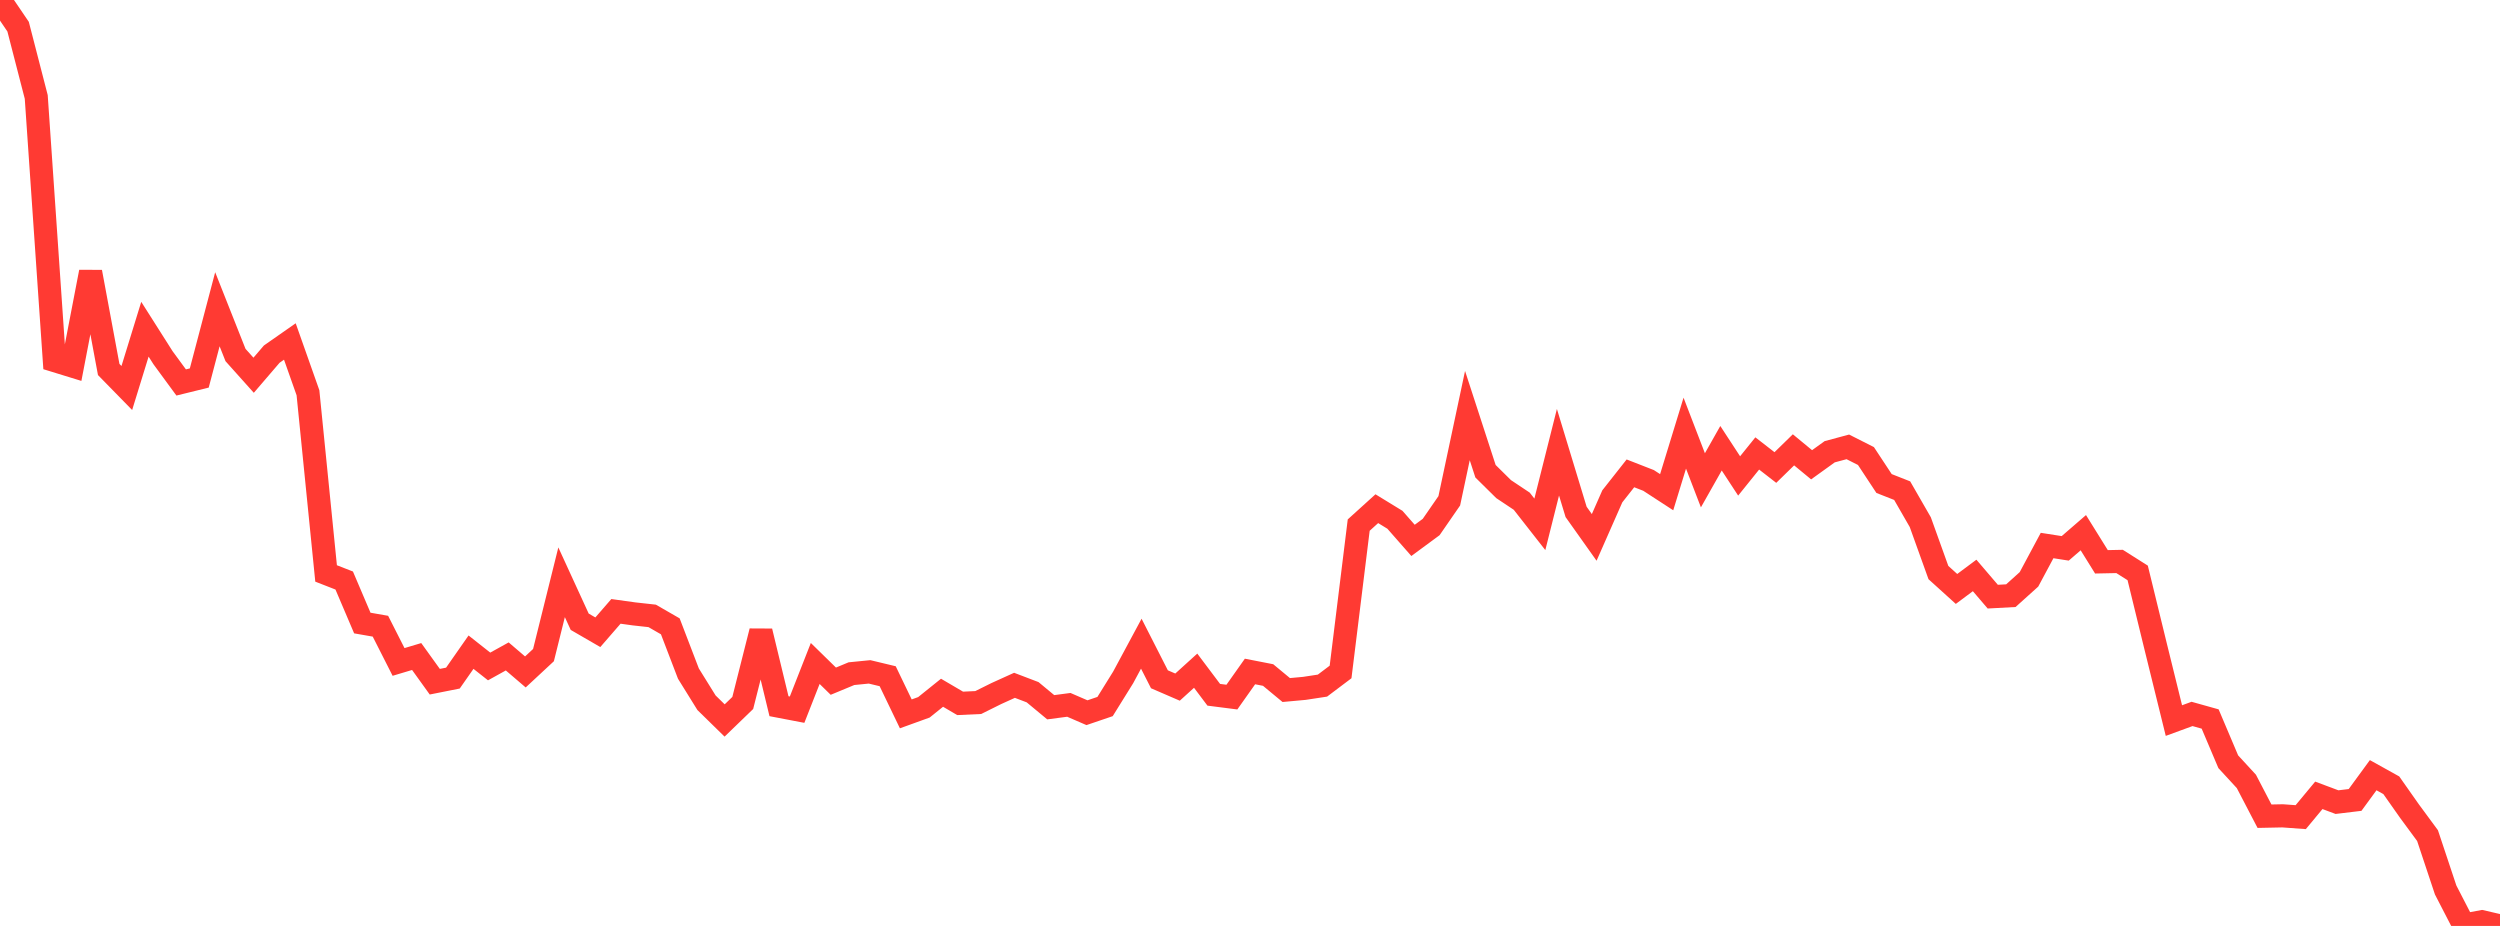 <?xml version="1.0" standalone="no"?>
<!DOCTYPE svg PUBLIC "-//W3C//DTD SVG 1.1//EN" "http://www.w3.org/Graphics/SVG/1.1/DTD/svg11.dtd">

<svg width="135" height="50" viewBox="0 0 135 50" preserveAspectRatio="none" 
  xmlns="http://www.w3.org/2000/svg"
  xmlns:xlink="http://www.w3.org/1999/xlink">


<polyline points="0.0, 0.0 0.978, 1.44 1.957, 5.234 2.935, 19.466 3.913, 19.767 4.891, 14.687 5.87, 19.952 6.848, 20.952 7.826, 17.778 8.804, 19.318 9.783, 20.653 10.761, 20.412 11.739, 16.7 12.717, 19.17 13.696, 20.263 14.674, 19.123 15.652, 18.44 16.63, 21.208 17.609, 30.966 18.587, 31.348 19.565, 33.644 20.543, 33.815 21.522, 35.745 22.5, 35.452 23.478, 36.812 24.457, 36.617 25.435, 35.217 26.413, 35.989 27.391, 35.447 28.37, 36.285 29.348, 35.376 30.326, 31.443 31.304, 33.574 32.283, 34.141 33.261, 33.014 34.239, 33.15 35.217, 33.258 36.196, 33.822 37.174, 36.373 38.152, 37.949 39.13, 38.906 40.109, 37.96 41.087, 34.088 42.065, 38.135 43.043, 38.322 44.022, 35.827 45.0, 36.784 45.978, 36.378 46.957, 36.281 47.935, 36.516 48.913, 38.549 49.891, 38.195 50.87, 37.408 51.848, 37.982 52.826, 37.937 53.804, 37.451 54.783, 37.007 55.761, 37.38 56.739, 38.191 57.717, 38.062 58.696, 38.486 59.674, 38.153 60.652, 36.578 61.63, 34.759 62.609, 36.681 63.587, 37.104 64.565, 36.217 65.543, 37.518 66.522, 37.643 67.5, 36.26 68.478, 36.451 69.457, 37.262 70.435, 37.172 71.413, 37.023 72.391, 36.286 73.37, 28.355 74.348, 27.469 75.326, 28.068 76.304, 29.181 77.283, 28.459 78.261, 27.043 79.239, 22.441 80.217, 25.446 81.196, 26.413 82.174, 27.065 83.152, 28.314 84.13, 24.421 85.109, 27.642 86.087, 29.02 87.065, 26.801 88.043, 25.561 89.022, 25.943 90.0, 26.579 90.978, 23.39 91.957, 25.936 92.935, 24.205 93.913, 25.701 94.891, 24.486 95.87, 25.246 96.848, 24.291 97.826, 25.098 98.804, 24.394 99.783, 24.131 100.761, 24.626 101.739, 26.11 102.717, 26.495 103.696, 28.197 104.674, 30.918 105.652, 31.803 106.63, 31.074 107.609, 32.219 108.587, 32.166 109.565, 31.285 110.543, 29.458 111.522, 29.611 112.5, 28.765 113.478, 30.338 114.457, 30.318 115.435, 30.937 116.413, 34.943 117.391, 38.911 118.37, 38.552 119.348, 38.826 120.326, 41.134 121.304, 42.196 122.283, 44.075 123.261, 44.055 124.239, 44.126 125.217, 42.948 126.196, 43.315 127.174, 43.197 128.152, 41.86 129.13, 42.404 130.109, 43.796 131.087, 45.123 132.065, 48.059 133.043, 49.955 134.022, 49.773 135.0, 50.0" fill="none" stroke="#ff3a33" stroke-width="1.25"/>

</svg>